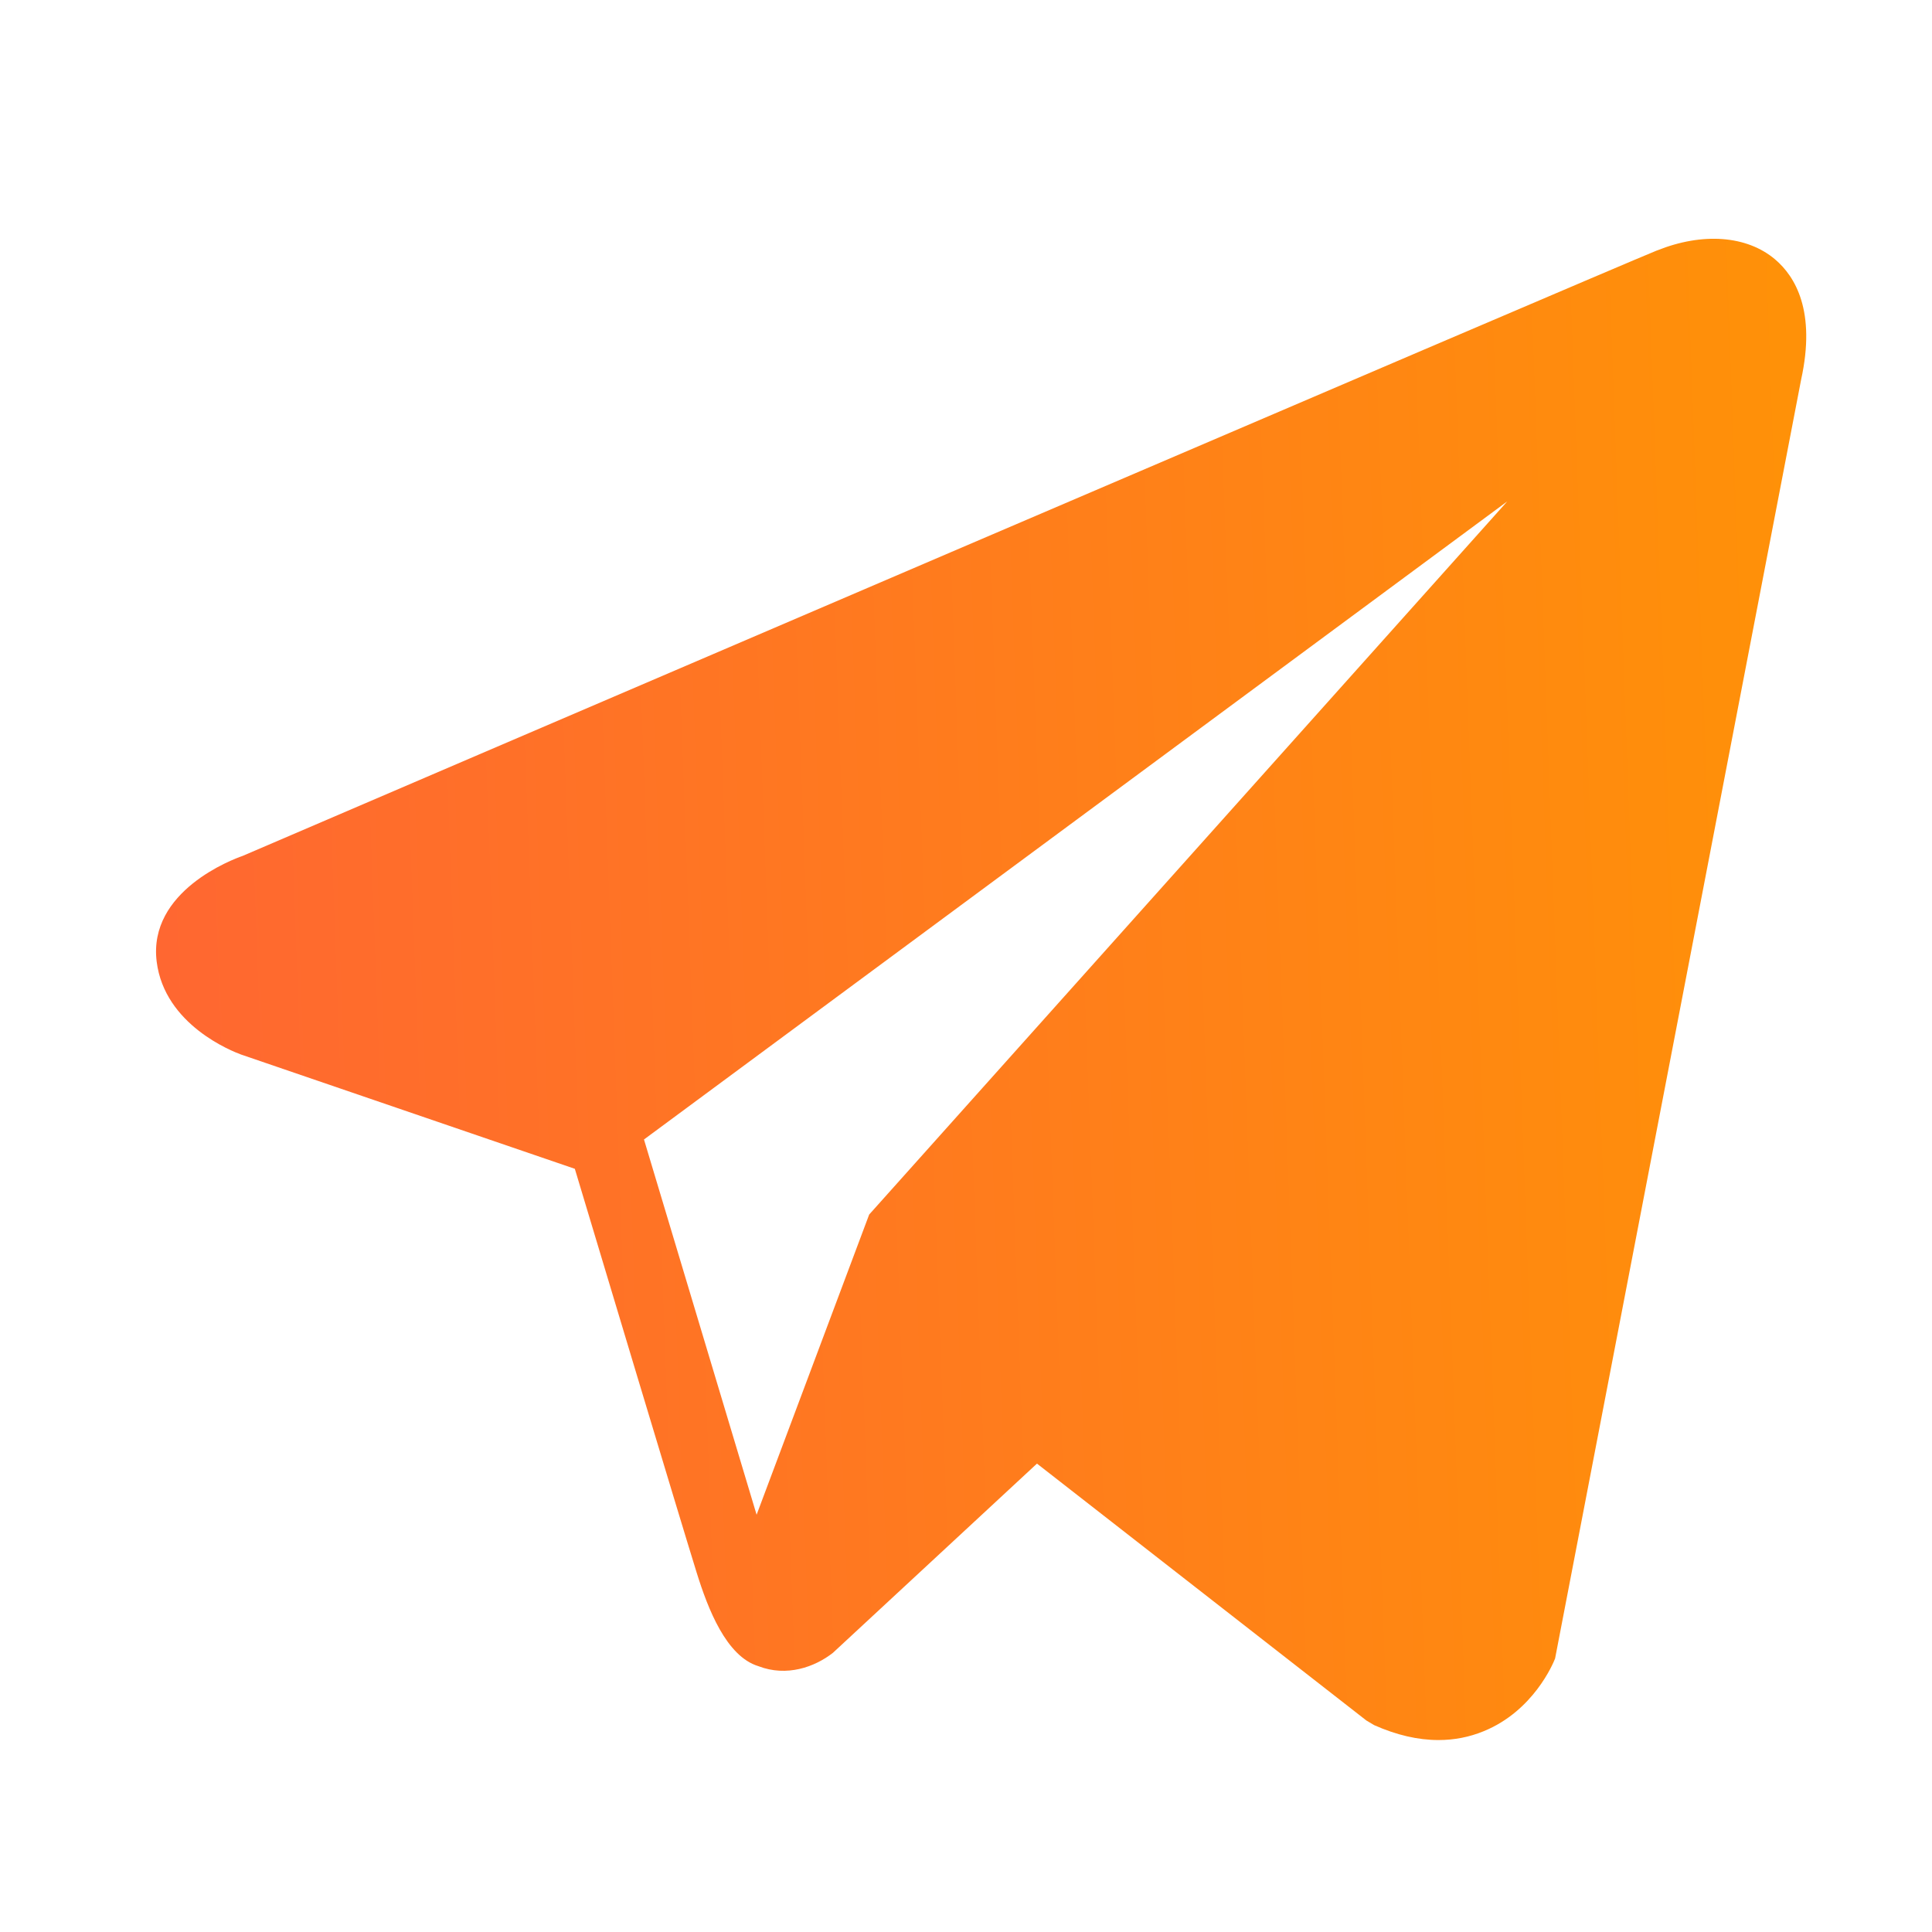 <?xml version="1.0" encoding="UTF-8"?> <svg xmlns="http://www.w3.org/2000/svg" width="34" height="34" viewBox="0 0 34 34" fill="none"> <path d="M31.239 4.565C30.743 4.145 29.965 4.085 29.161 4.408H29.159C28.313 4.748 5.209 14.658 4.269 15.063C4.098 15.122 2.604 15.68 2.757 16.921C2.895 18.041 4.096 18.504 4.242 18.558L10.116 20.569C10.506 21.866 11.942 26.652 12.26 27.675C12.458 28.312 12.781 29.15 13.347 29.322C13.844 29.514 14.338 29.338 14.658 29.087L18.249 25.757L24.046 30.278L24.184 30.36C24.578 30.535 24.955 30.622 25.315 30.622C25.593 30.622 25.86 30.57 26.114 30.465C26.983 30.109 27.331 29.281 27.367 29.187L31.697 6.68C31.961 5.477 31.594 4.866 31.239 4.565ZM15.296 21.374L13.315 26.657L11.333 20.053L26.525 8.824L15.296 21.374Z" fill="url(#paint0_linear_133_677)"></path> <defs> <linearGradient id="paint0_linear_133_677" x1="2.746" y1="15.357" x2="31.78" y2="14.293" gradientUnits="userSpaceOnUse"> <stop stop-color="#FF6731"></stop> <stop offset="1" stop-color="#FF9108"></stop> </linearGradient> </defs> </svg> 